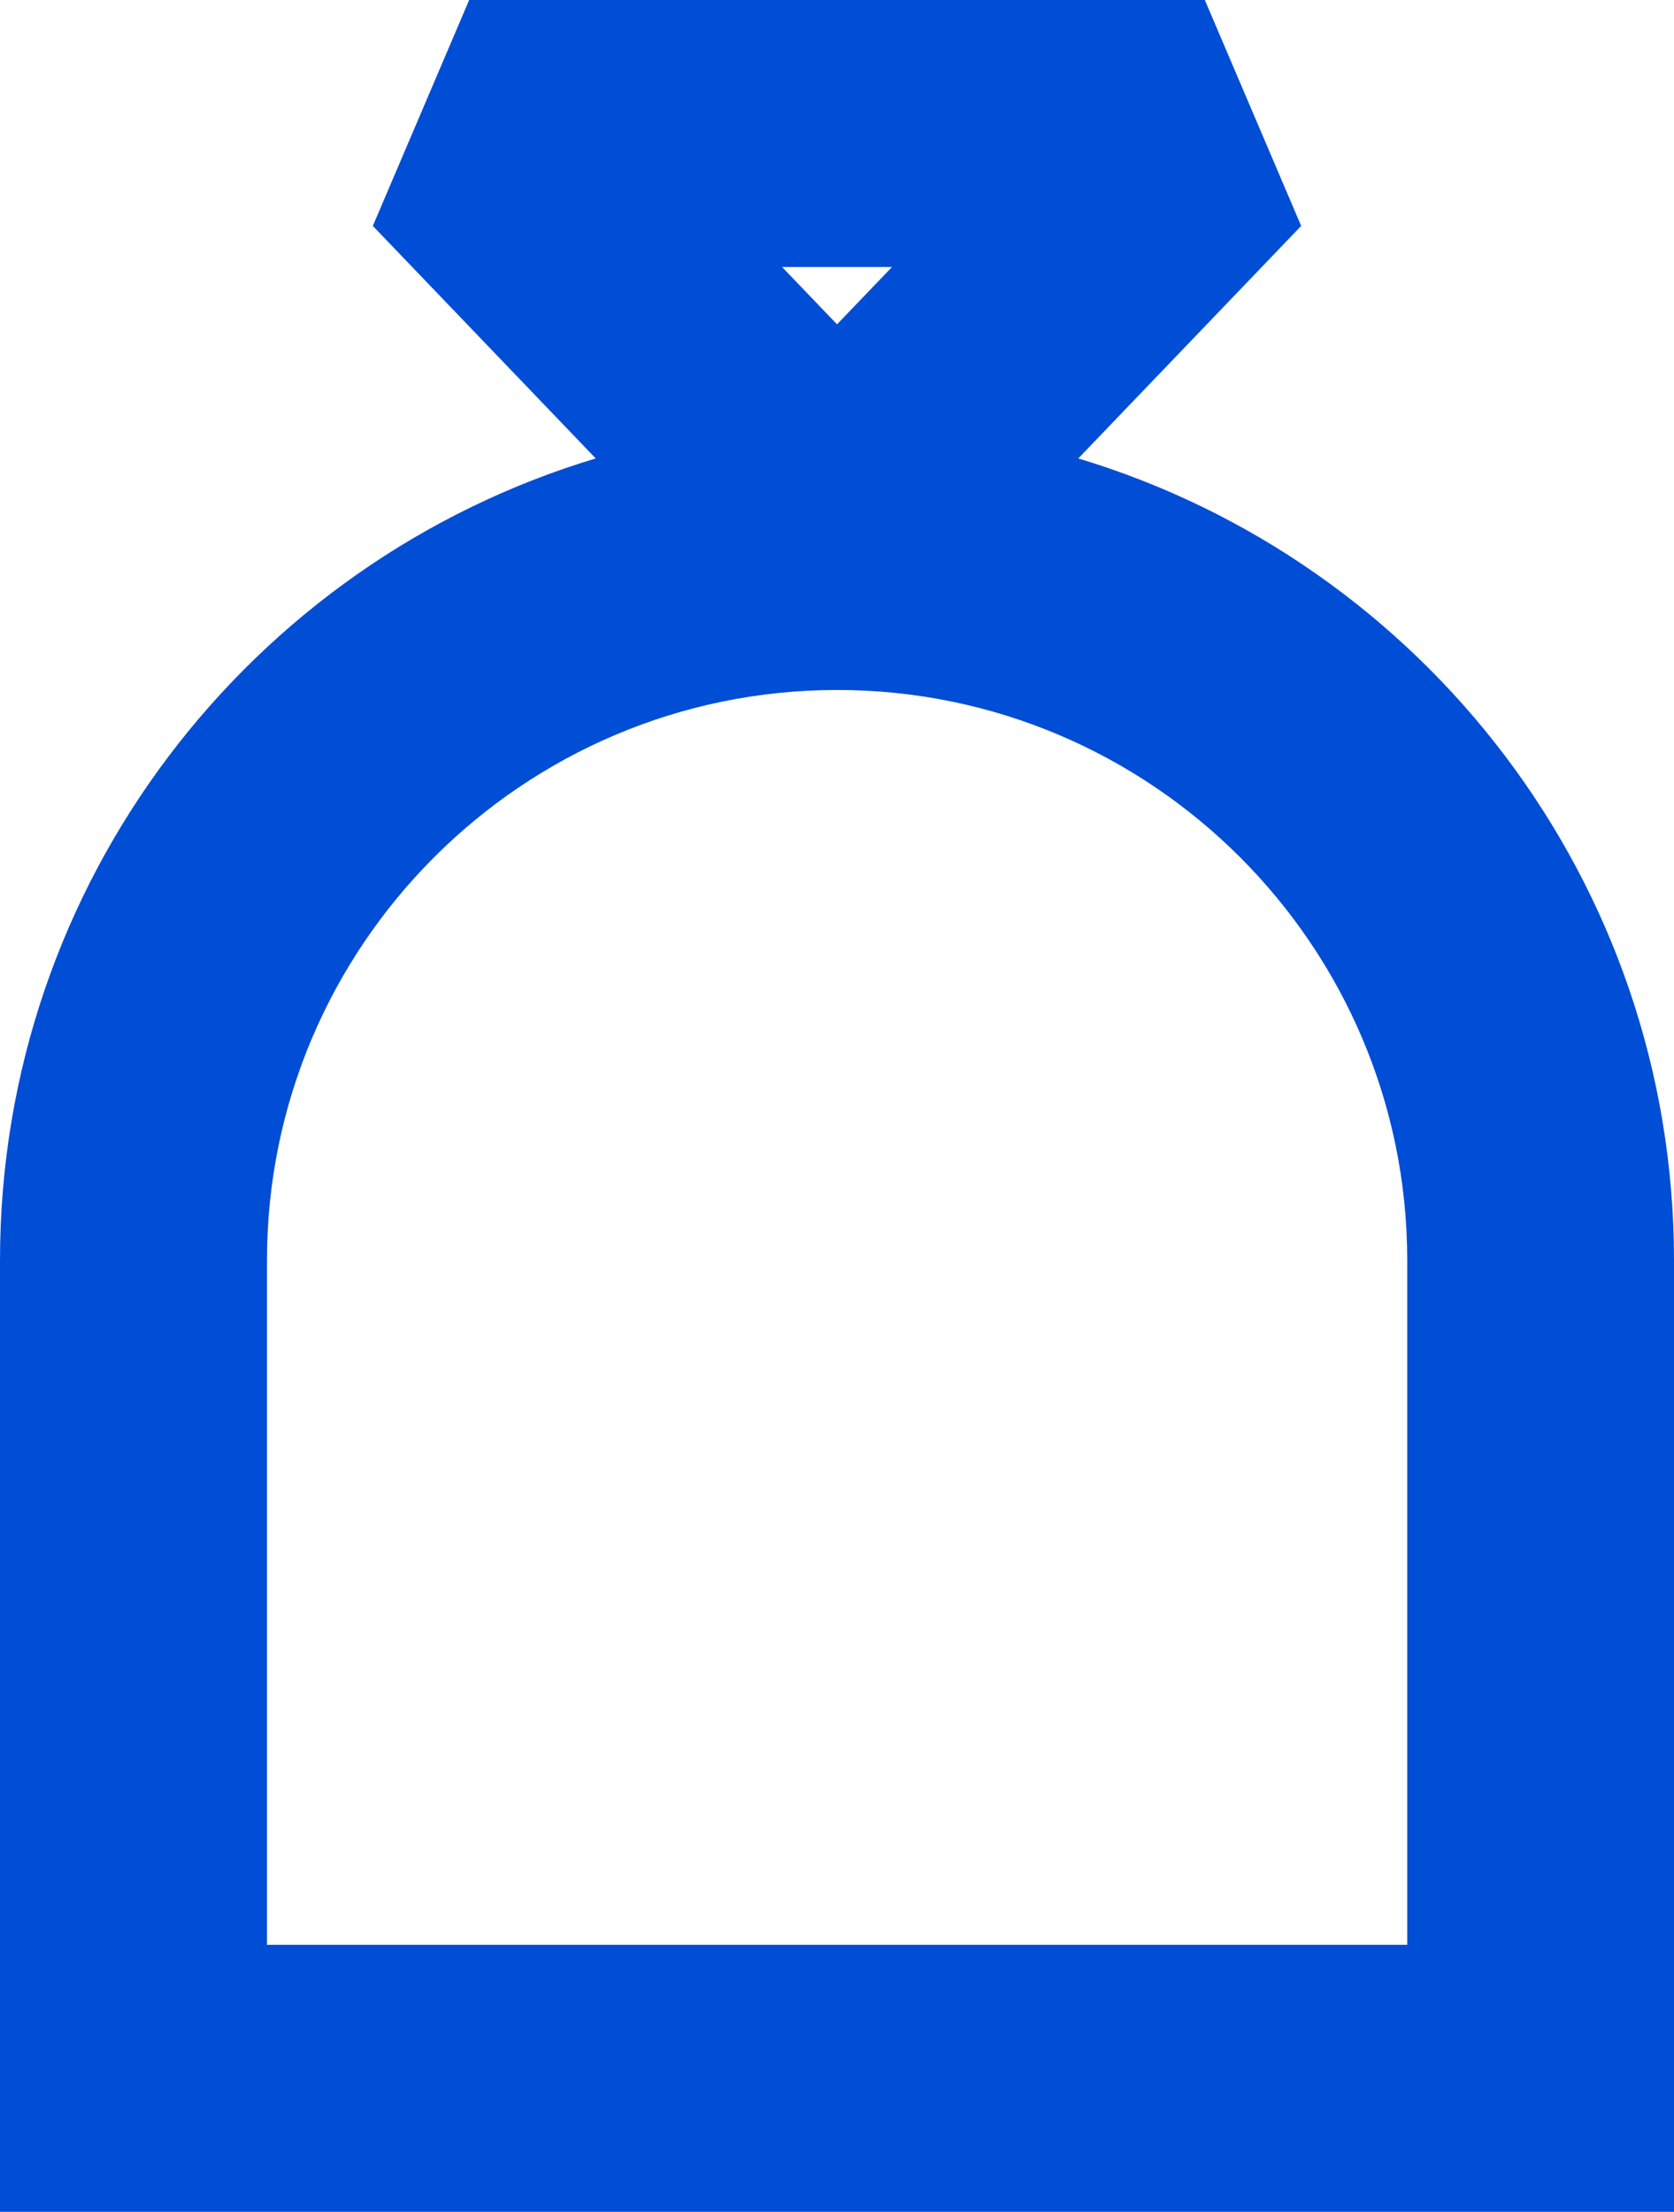 <?xml version="1.0" encoding="UTF-8"?><svg id="Layer_2" xmlns="http://www.w3.org/2000/svg" viewBox="0 0 238.77 315.34"><defs><style>.cls-1{fill:#004dd6;}</style></defs><g id="Layer_1-2"><path class="cls-1" d="M153.8,65.36l31.79-33.15L171.85,0H66.92l-13.74,32.21,31.79,33.15C35.82,80.13,0,125.72,0,179.69v135.65H238.77V179.69c0-53.97-35.82-99.55-84.97-114.33h0Zm-26.57-27.29l-7.84,8.17-7.84-8.17h15.68Zm73.48,239.2H38.08v-97.58c0-44.84,36.48-81.32,81.32-81.32s81.32,36.48,81.32,81.32v97.58h-.01Z"/></g></svg>